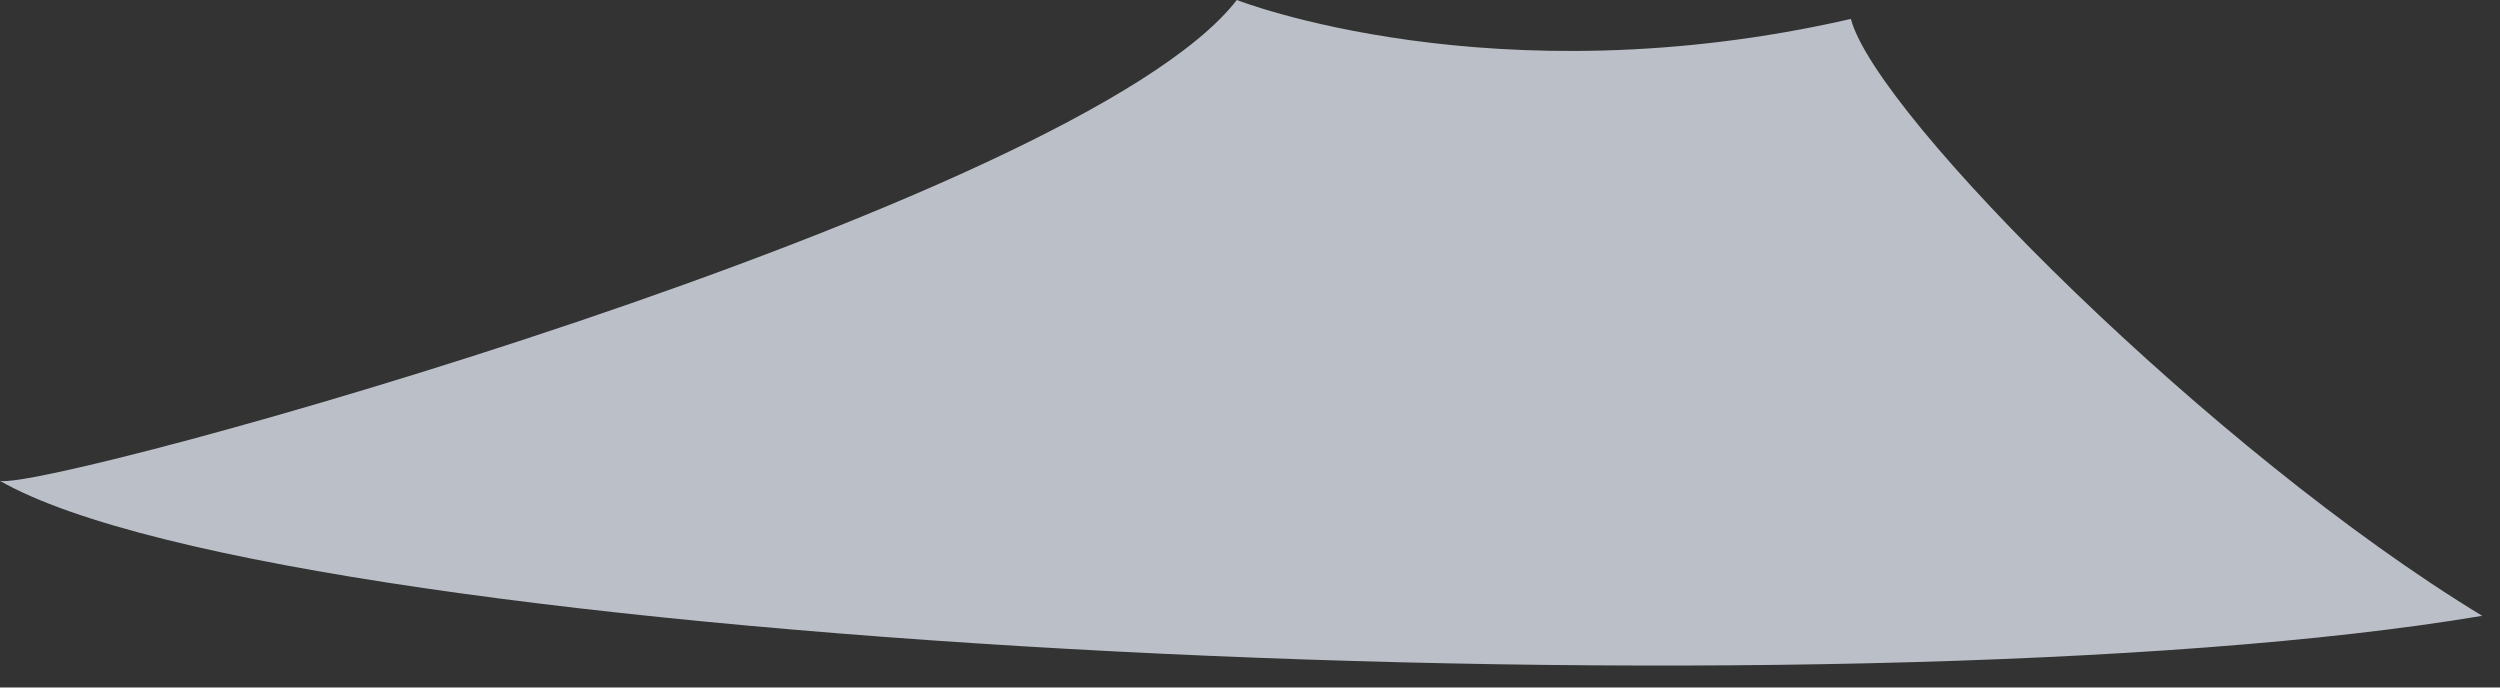 <?xml version="1.0" encoding="utf-8"?>
<svg xmlns="http://www.w3.org/2000/svg" fill="none" height="100%" overflow="visible" preserveAspectRatio="none" style="display: block;" viewBox="0 0 40 11" width="100%">
<rect x="0" y="0" width="40" height="11" fill="#333333" stroke="none"/>
<path d="M19.789 0C17.23 3.309 0.81 7.853 0 7.694C4.713 10.392 29.614 11.552 39.715 9.853C35.404 7.237 30.02 1.848 29.614 0.303C23.894 1.612 19.789 0 19.789 0Z" fill="#EBF2FC" id="Vector" opacity="0.74"/>
</svg>